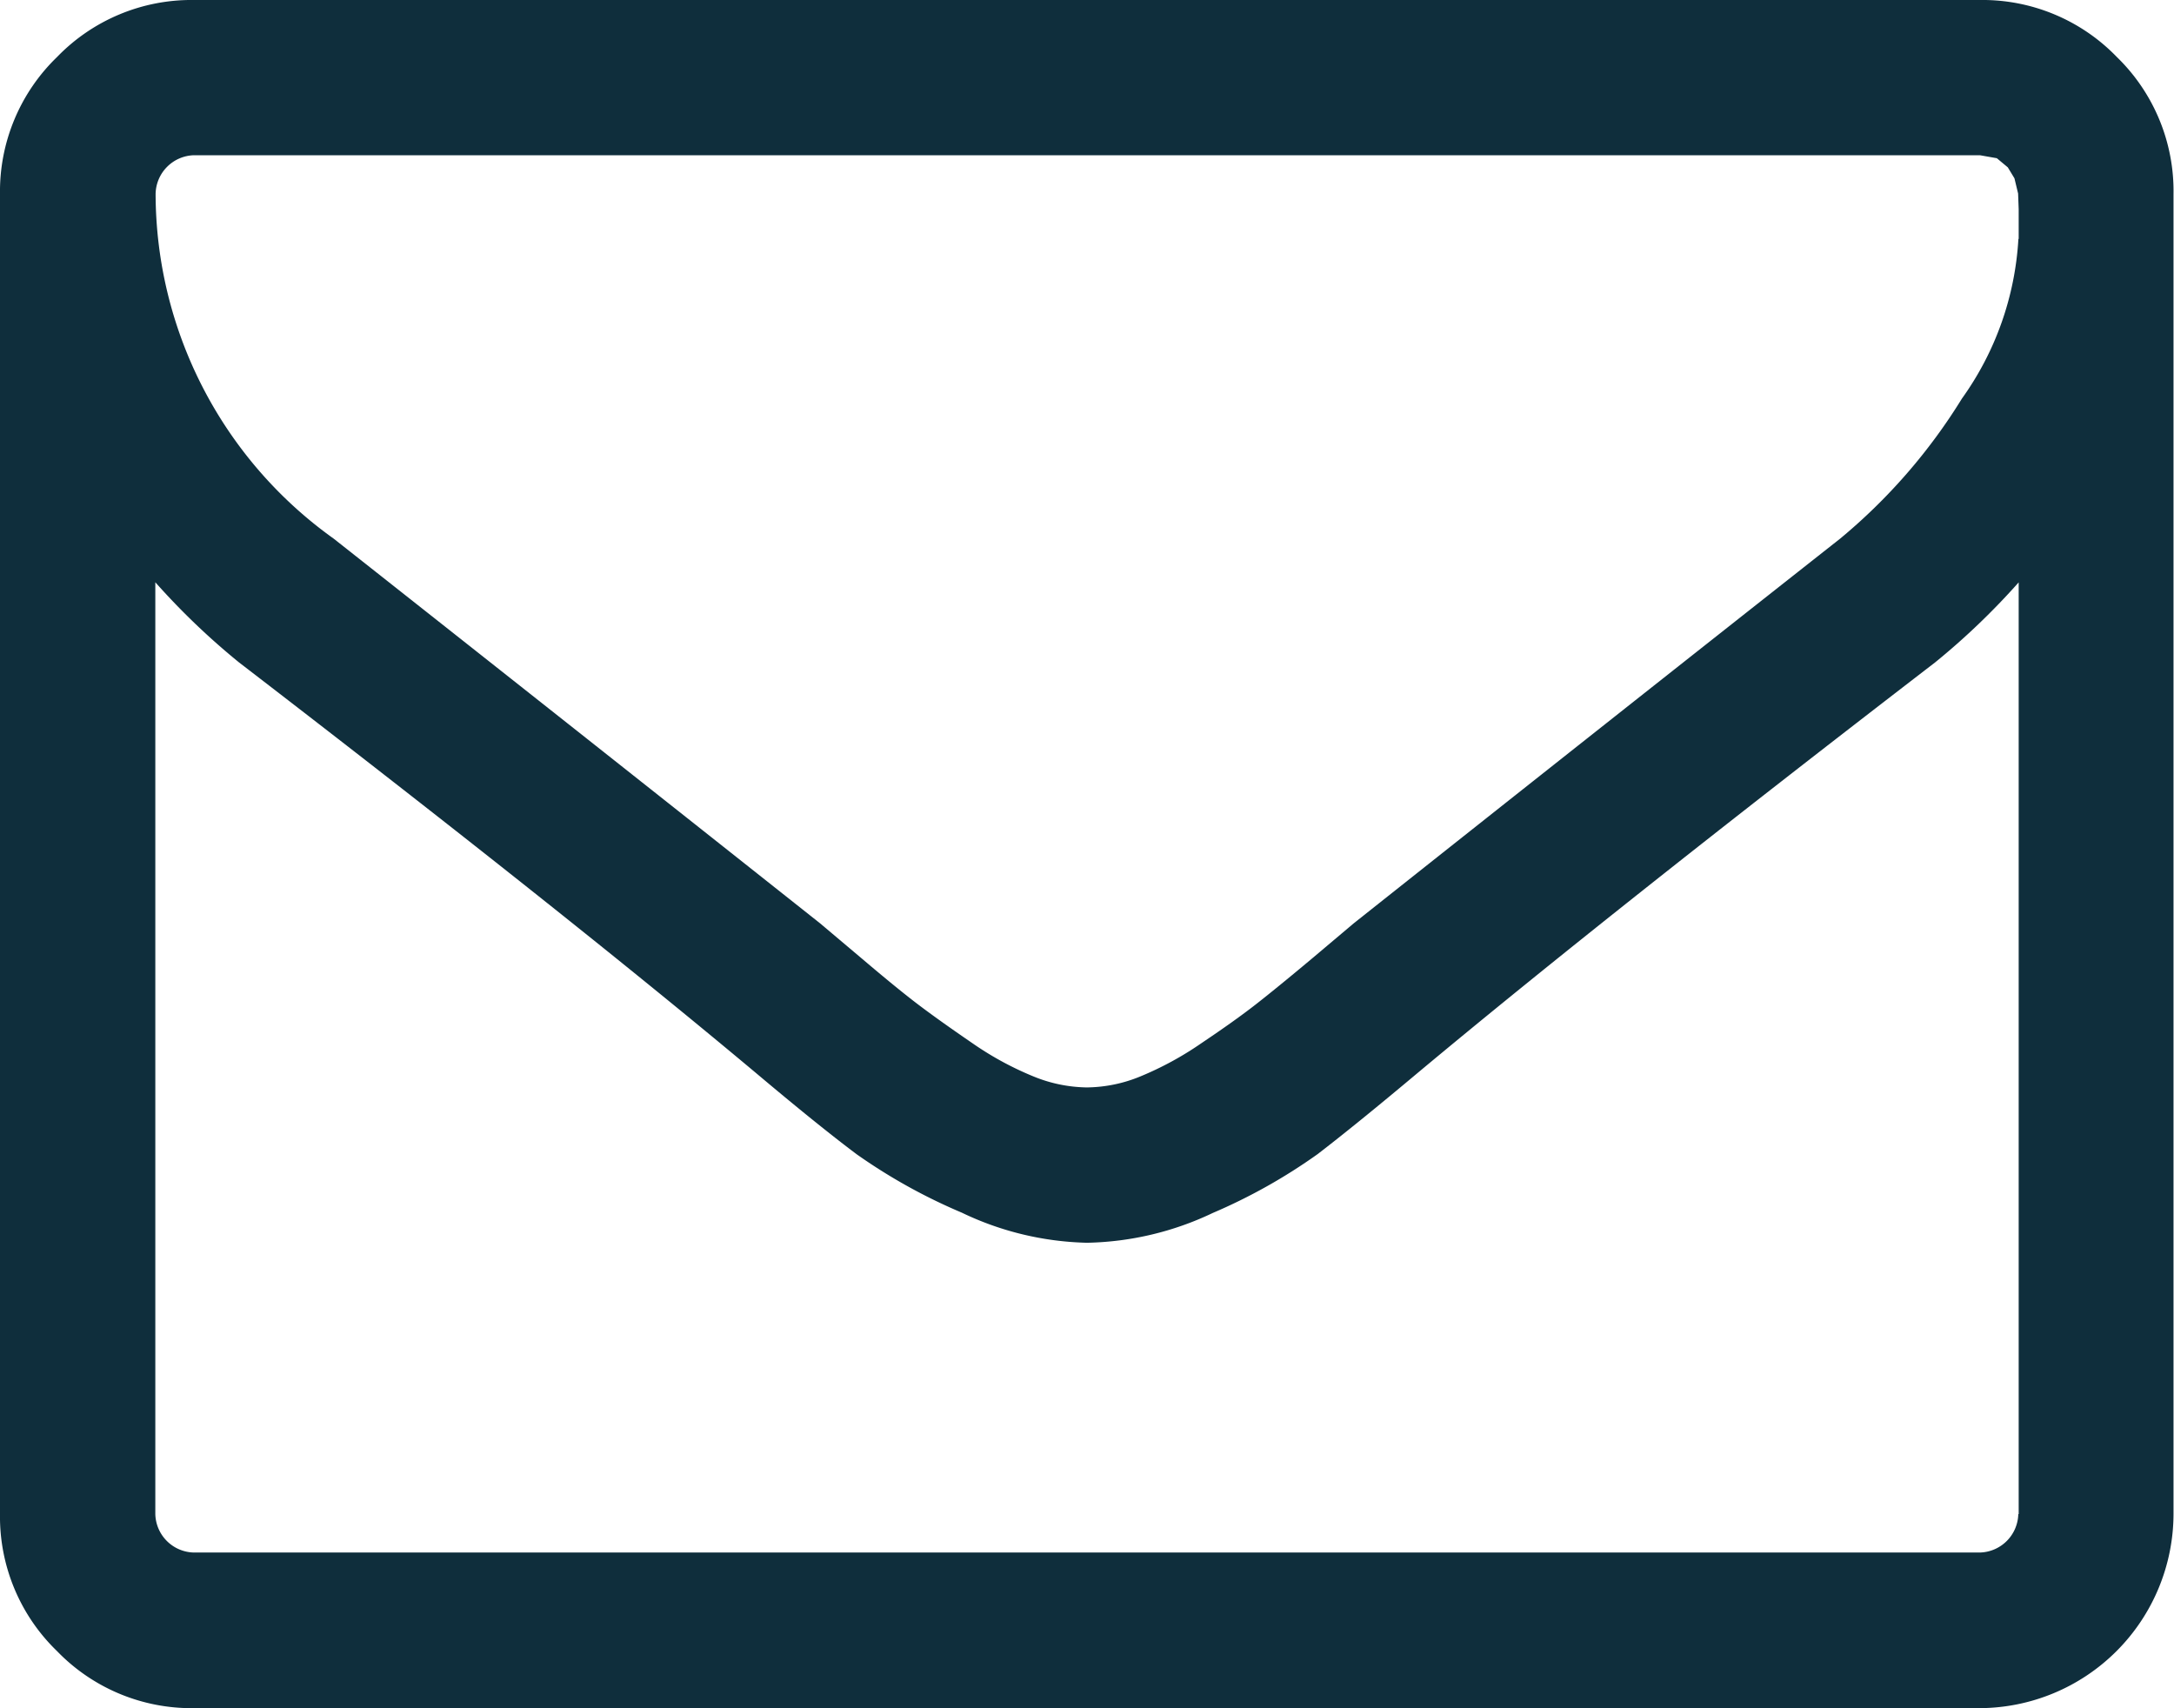 <svg xmlns="http://www.w3.org/2000/svg" width="22.605" height="17.76" viewBox="0 0 22.605 17.76">
  <path id="envelope-o" d="M20.99,15.742V6.055a7.424,7.424,0,0,1-.87.833q-3.381,2.6-5.374,4.263Q14.1,11.693,13.7,12a5.8,5.8,0,0,1-1.091.612,3.169,3.169,0,0,1-1.293.309H11.29A3.165,3.165,0,0,1,10,12.608,5.829,5.829,0,0,1,8.906,12q-.4-.3-1.047-.845Q5.866,9.486,2.485,6.887a7.424,7.424,0,0,1-.87-.833v9.688a.41.41,0,0,0,.4.4H20.586a.41.41,0,0,0,.4-.4Zm0-13.258V2.176l-.006-.164-.038-.158-.069-.114-.114-.095-.176-.031H2.018a.41.41,0,0,0-.4.4A4.415,4.415,0,0,0,3.469,5.6Q5.9,7.518,8.527,9.6l.441.372q.365.31.58.473t.561.4a3.3,3.3,0,0,0,.637.347,1.514,1.514,0,0,0,.543.114h.025a1.493,1.493,0,0,0,.543-.114,3.386,3.386,0,0,0,.637-.347q.347-.233.561-.4t.58-.473l.441-.372q2.624-2.082,5.058-4A5.93,5.93,0,0,0,20.4,4.144a3.155,3.155,0,0,0,.587-1.659ZM22.6,2.018V15.742a2.024,2.024,0,0,1-2.018,2.018H2.018a1.943,1.943,0,0,1-1.425-.593A1.943,1.943,0,0,1,0,15.742V2.018A1.943,1.943,0,0,1,.593.593,1.943,1.943,0,0,1,2.018,0H20.586a1.943,1.943,0,0,1,1.425.593A1.943,1.943,0,0,1,22.6,2.018Z" fill="#0f2e3c"/>
</svg>
